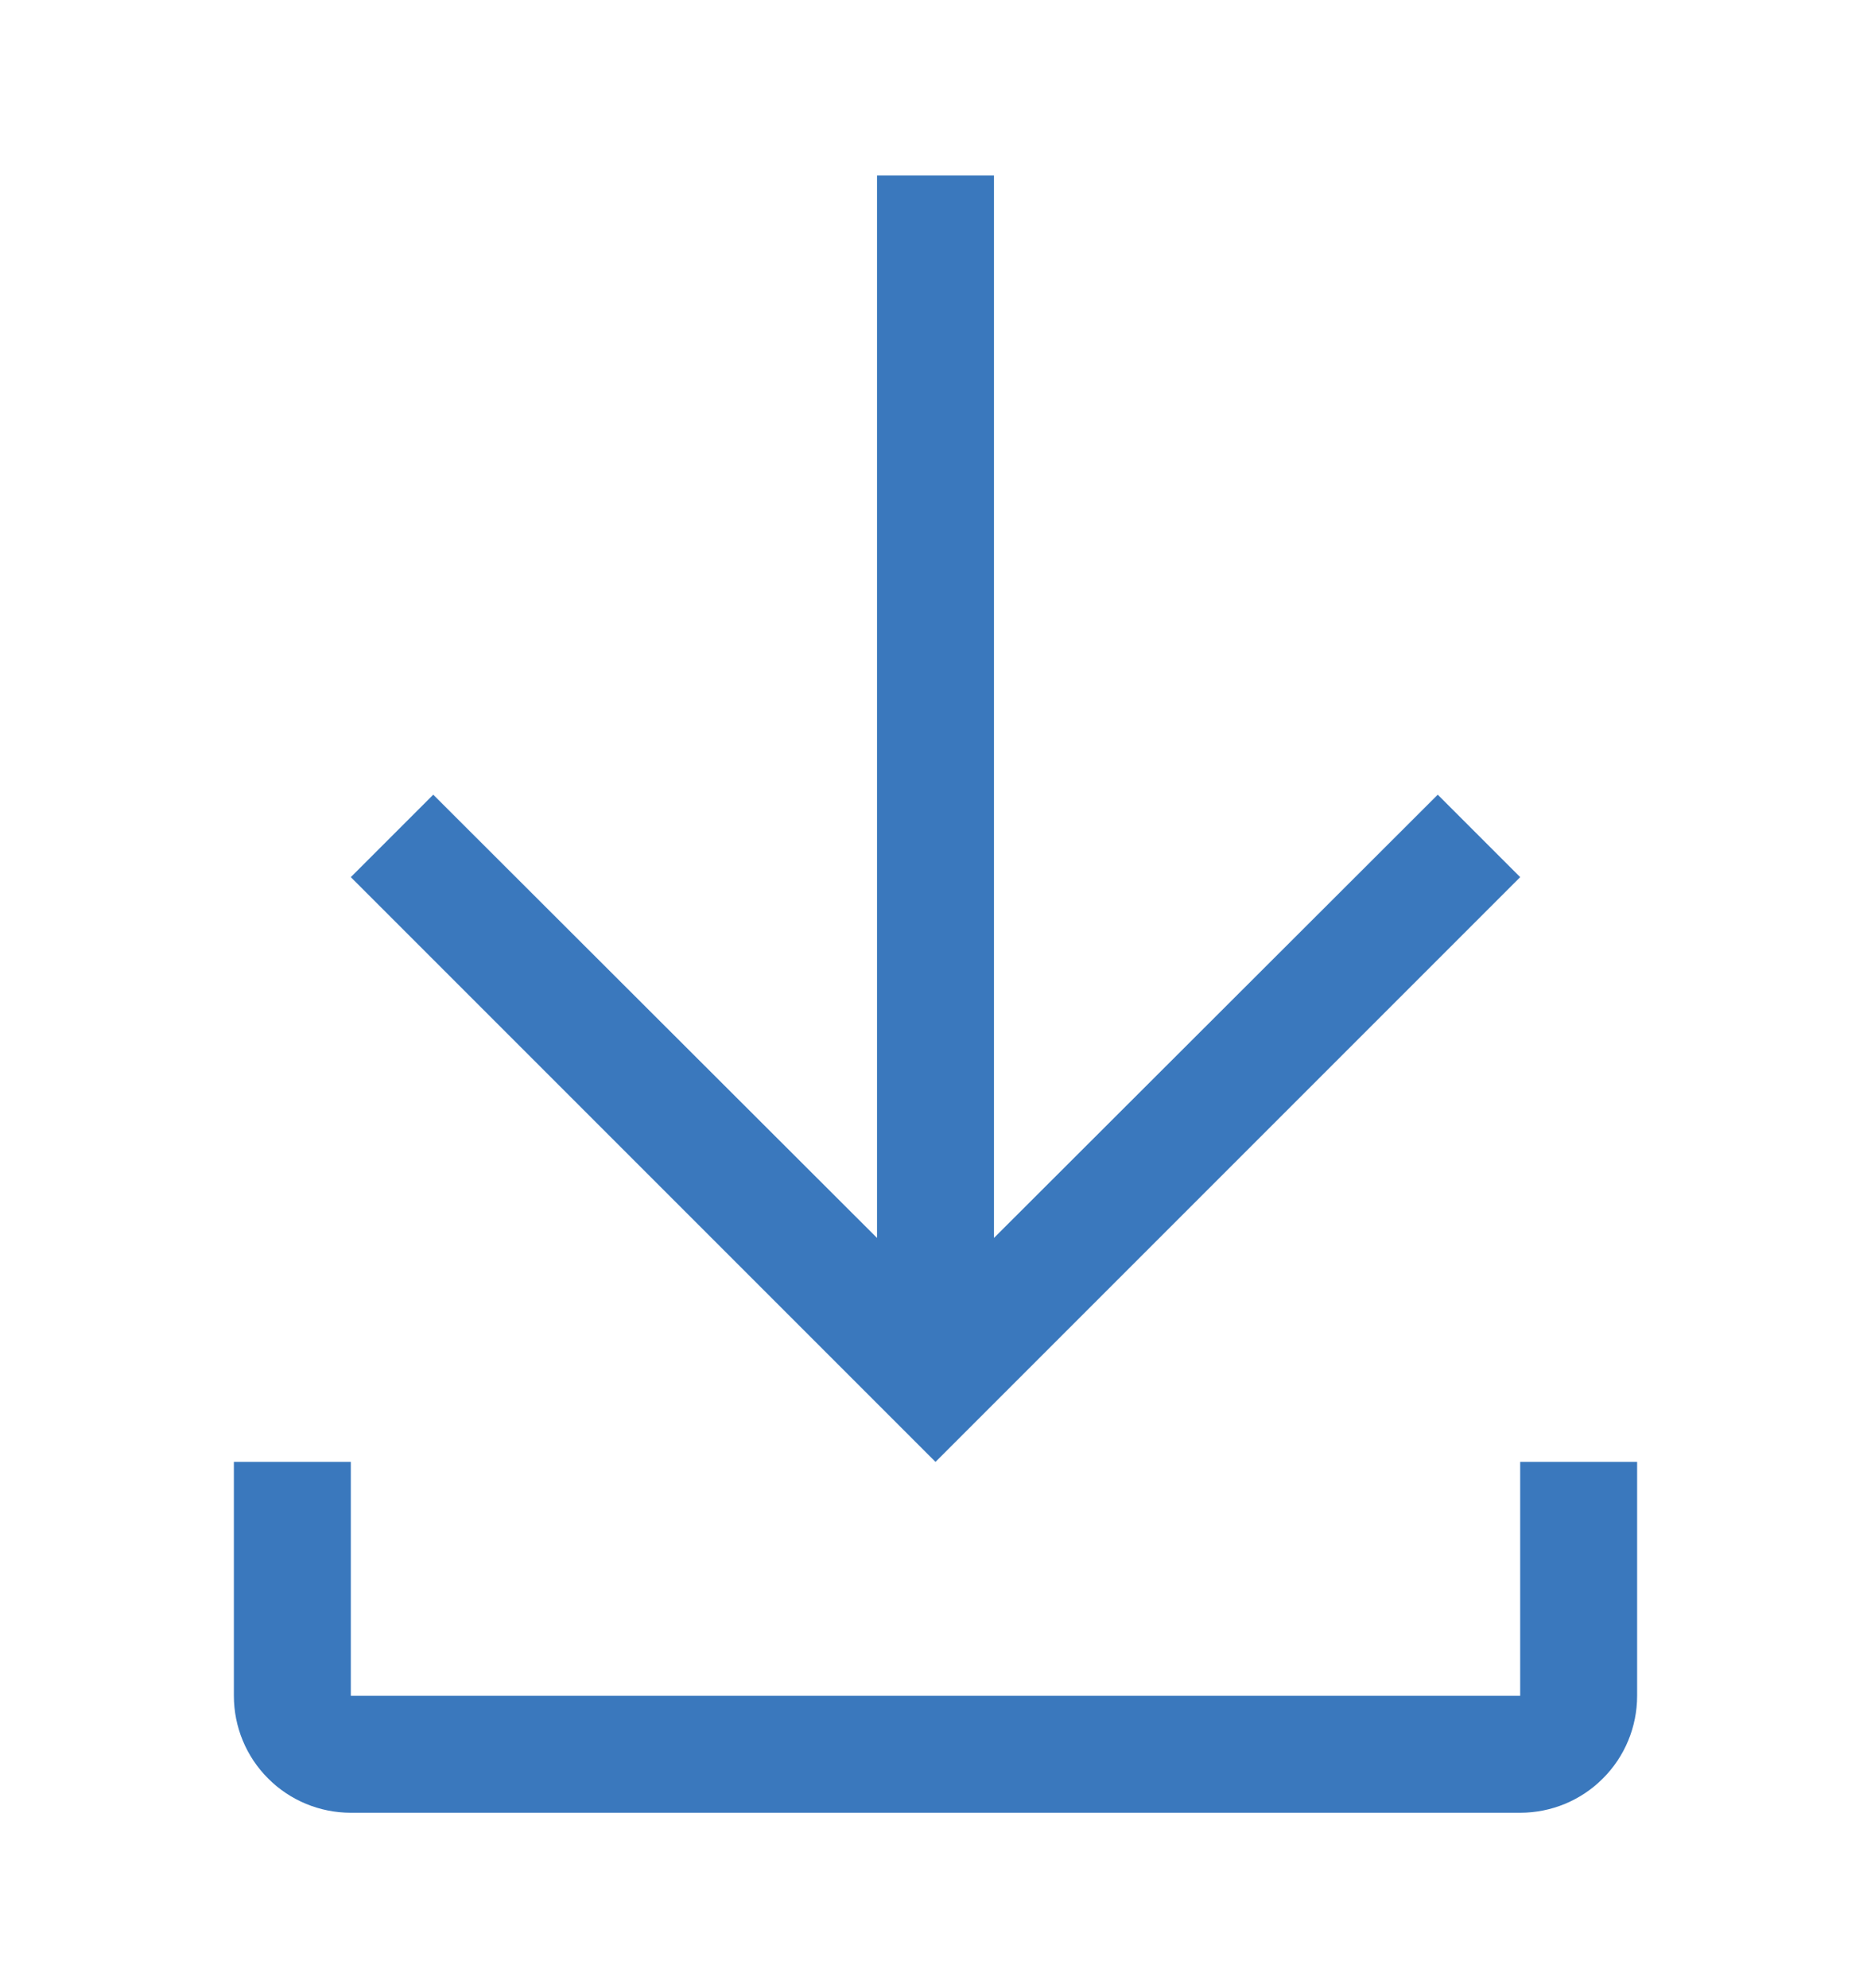 <svg width="16" height="17" viewBox="0 0 16 17" fill="none" xmlns="http://www.w3.org/2000/svg">
<g id="Download">
<g id="Vector">
<path d="M13 12.5V14.5H3V12.5H2V14.5C2 14.765 2.105 15.02 2.293 15.207C2.48 15.395 2.735 15.5 3 15.5H13C13.265 15.5 13.52 15.395 13.707 15.207C13.895 15.02 14 14.765 14 14.5V12.5H13Z" fill="#3A78BD"/>
<path d="M13 7.5L12.295 6.795L8.5 10.585V1.5H7.5V10.585L3.705 6.795L3 7.5L8 12.5L13 7.5Z" fill="#3A78BD"/>
</g>
</g>
</svg>

